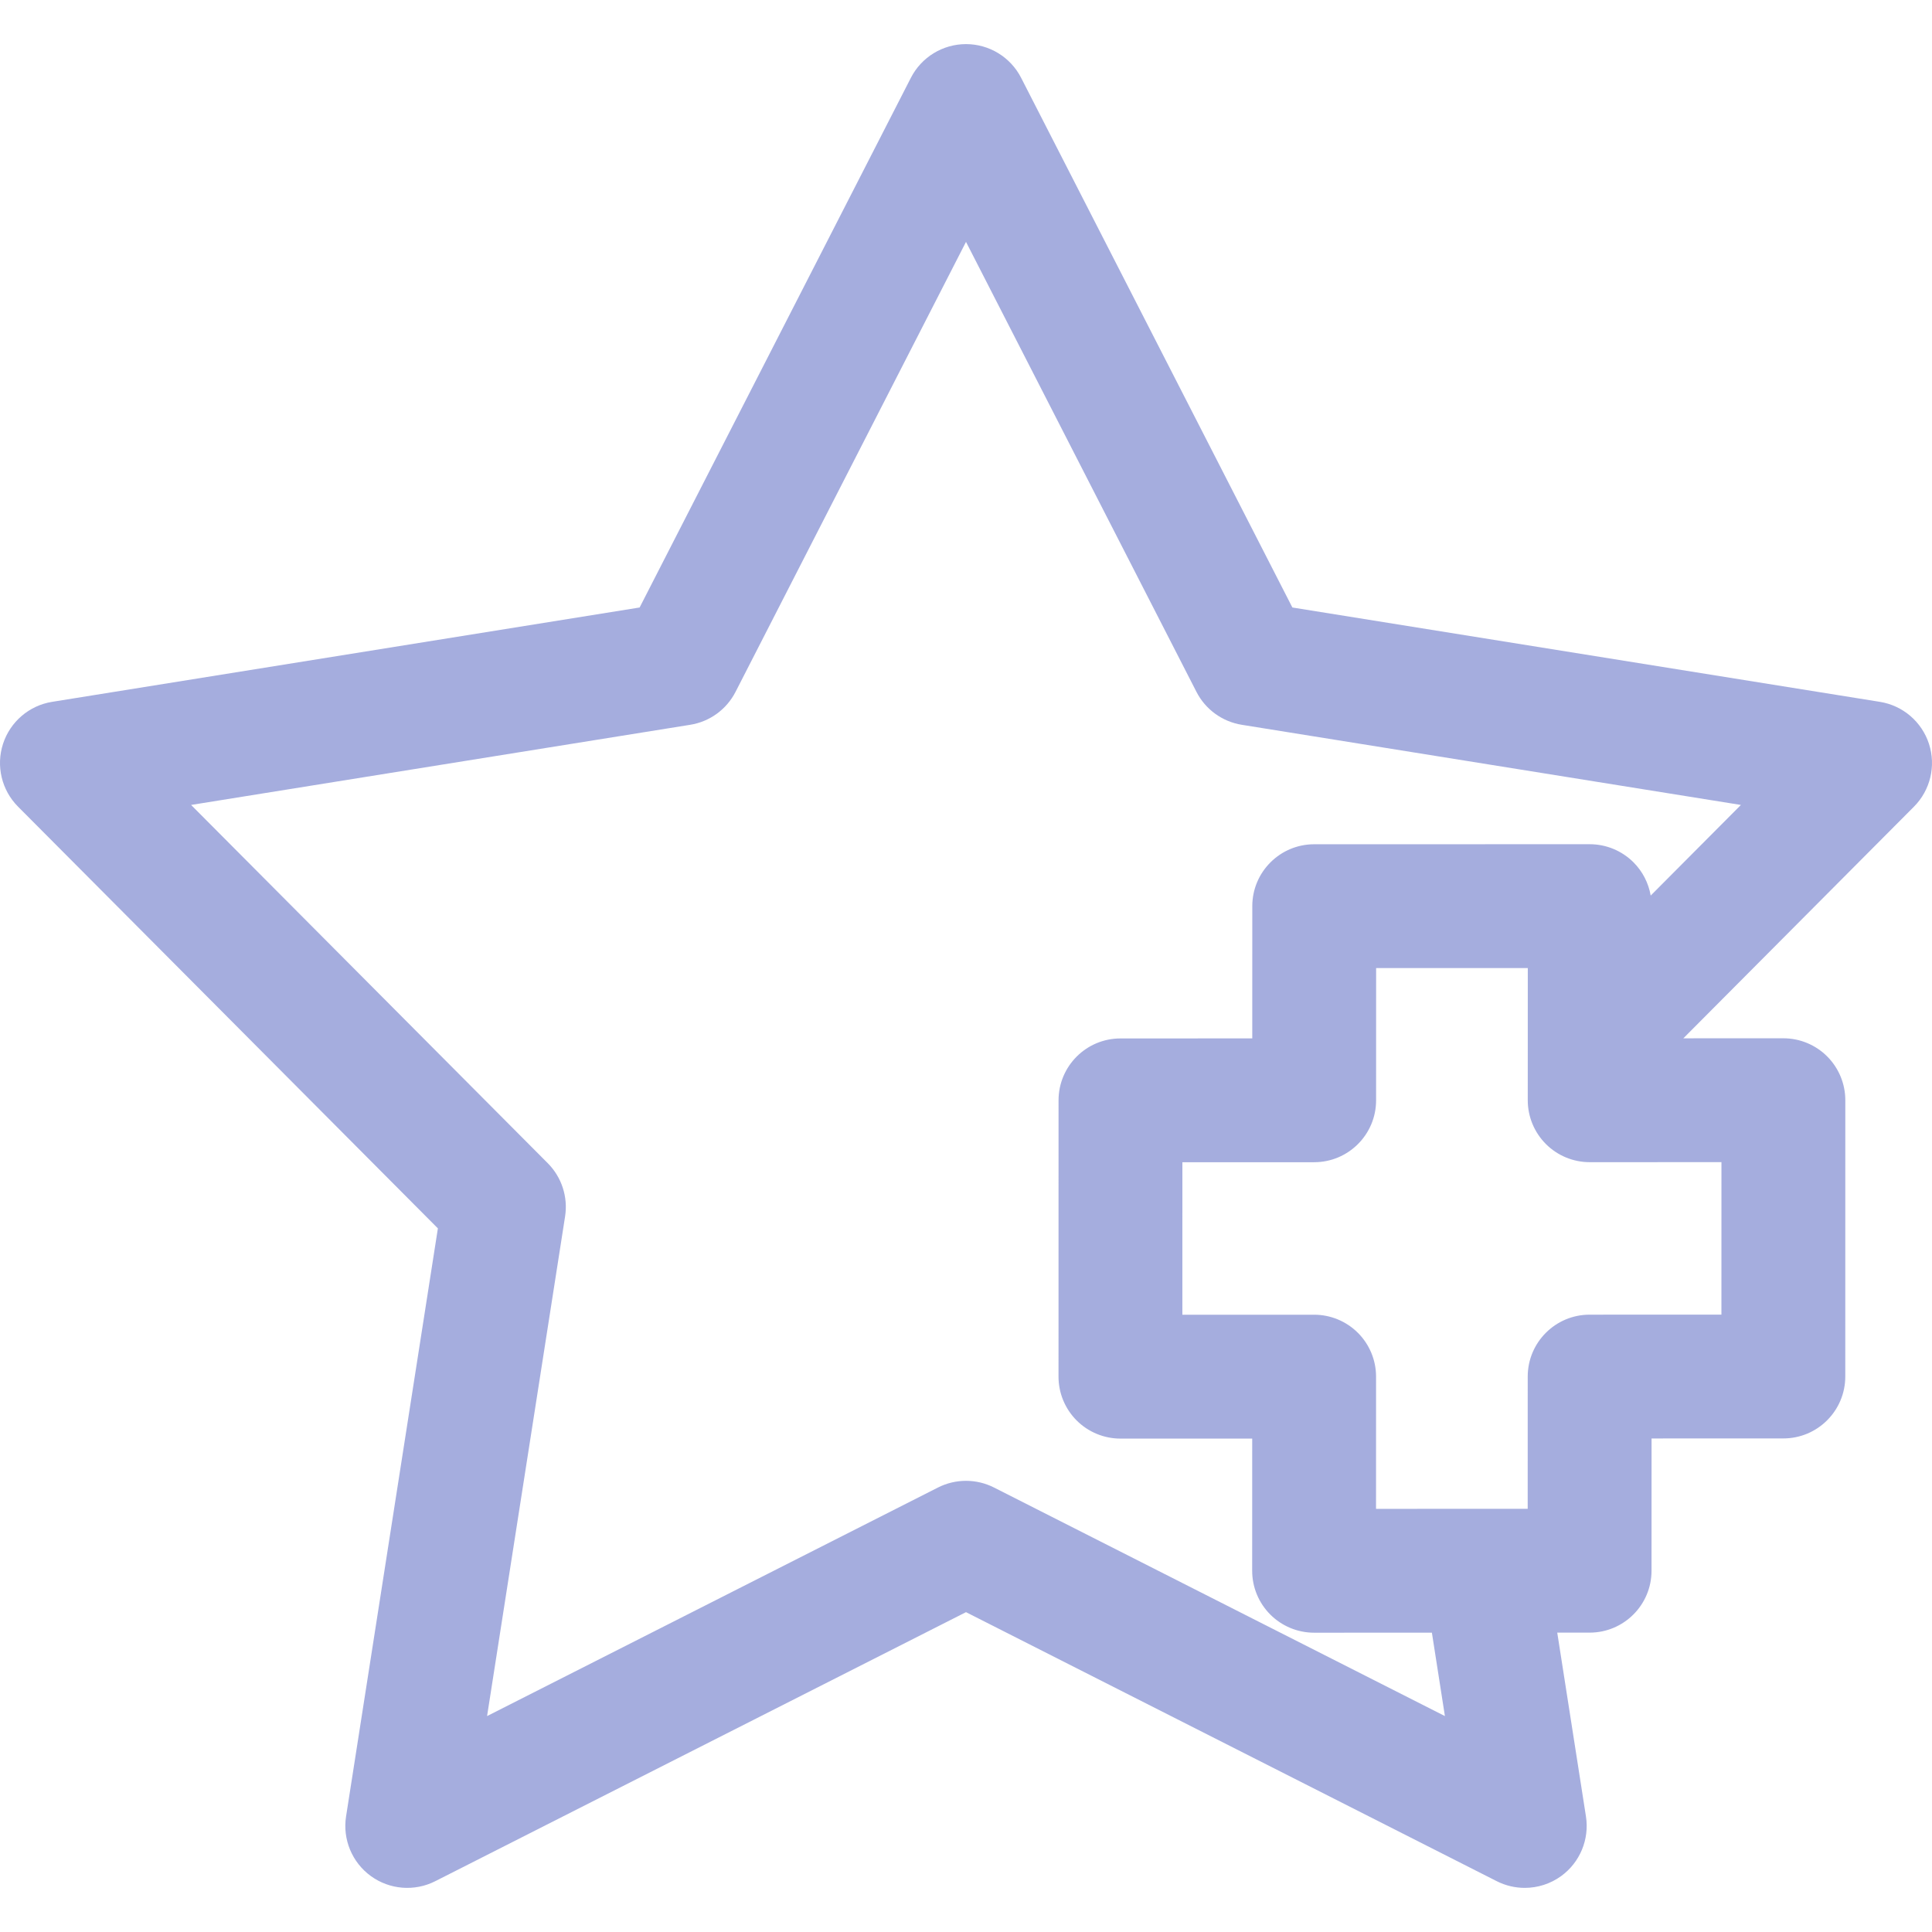 <?xml version="1.0" encoding="UTF-8"?> <svg xmlns="http://www.w3.org/2000/svg" xmlns:xlink="http://www.w3.org/1999/xlink" id="Capa_1" x="0px" y="0px" viewBox="0 0 297 297" style="enable-background:new 0 0 297 297;" xml:space="preserve" width="512px" height="512px"><g><path d="M296.534,114.348c-1.105-3.396-4.018-5.891-7.545-6.456l-90.316-14.504l-41.7-81.427c-1.628-3.18-4.9-5.18-8.473-5.18 c-3.572,0-6.845,2-8.473,5.18l-41.7,81.427L8.011,107.891c-3.528,0.565-6.44,3.06-7.545,6.456c-1.104,3.397-0.213,7.126,2.308,9.658 l64.541,64.828l-14.115,90.397c-0.551,3.529,0.92,7.07,3.81,9.171c2.891,2.099,6.714,2.403,9.899,0.789l81.592-41.358l81.592,41.358 c1.36,0.688,2.834,1.027,4.303,1.027c1.975,0,3.94-0.613,5.597-1.816c2.89-2.1,4.36-5.642,3.81-9.171l-4.412-28.251h4.977 c5.256-0.002,9.516-4.262,9.517-9.517l0.005-20.331l20.264-0.006c5.255-0.002,9.514-4.263,9.516-9.519l0.004-42.474 c0-2.525-1.003-4.947-2.789-6.732c-1.784-1.785-4.205-2.788-6.73-2.788c-0.001,0-0.002,0-0.002,0l-15.377,0.004l35.453-35.612 C296.747,121.473,297.638,117.745,296.534,114.348z M264.629,202.093l-20.261,0.006c-5.256,0.002-9.515,4.262-9.516,9.517 l-0.005,20.328l-23.314,0.007l0.005-20.323c0.001-2.525-1.002-4.947-2.788-6.733c-1.786-1.785-4.206-2.788-6.731-2.788 c0,0-0.001,0-0.002,0l-20.255,0.004l0.003-23.441l20.261-0.006c5.255-0.002,9.516-4.262,9.517-9.517l0.004-20.327l23.317-0.002 l-0.006,20.318c-0.001,2.526,1.003,4.947,2.788,6.734c1.785,1.785,4.207,2.788,6.732,2.788c0.001,0,0.002,0,0.002,0l20.253-0.005 L264.629,202.093z M253.756,137.672c-0.333-1.92-1.242-3.708-2.64-5.105c-1.785-1.785-4.207-2.788-6.732-2.788l-42.355,0.006 c-5.255,0.001-9.517,4.262-9.518,9.517l-0.005,20.327l-20.262,0.007c-5.256,0.002-9.516,4.262-9.517,9.518l-0.005,42.477 c0,2.524,1.003,4.946,2.788,6.732c1.786,1.784,4.206,2.788,6.732,2.788c0,0,0.001,0,0.002,0l20.254-0.004l-0.005,20.322 c-0.001,2.525,1.002,4.947,2.788,6.733c1.786,1.785,4.206,2.788,6.731,2.788c0.001,0,0.002,0,0.002,0l18.106-0.005l2.002,12.822 l-69.319-35.137c-2.705-1.37-5.902-1.37-8.607,0l-69.319,35.137l11.991-76.802c0.469-2.996-0.52-6.036-2.658-8.186l-54.834-55.078 l76.732-12.322c2.995-0.48,5.581-2.359,6.964-5.059L148.5,37.183l35.428,69.178c1.383,2.699,3.969,4.578,6.964,5.059l76.732,12.322 L253.756,137.672z" data-original="#000000" class="active-path" data-old_color="#000000" fill="#A5ADDE"></path></g> </svg> 